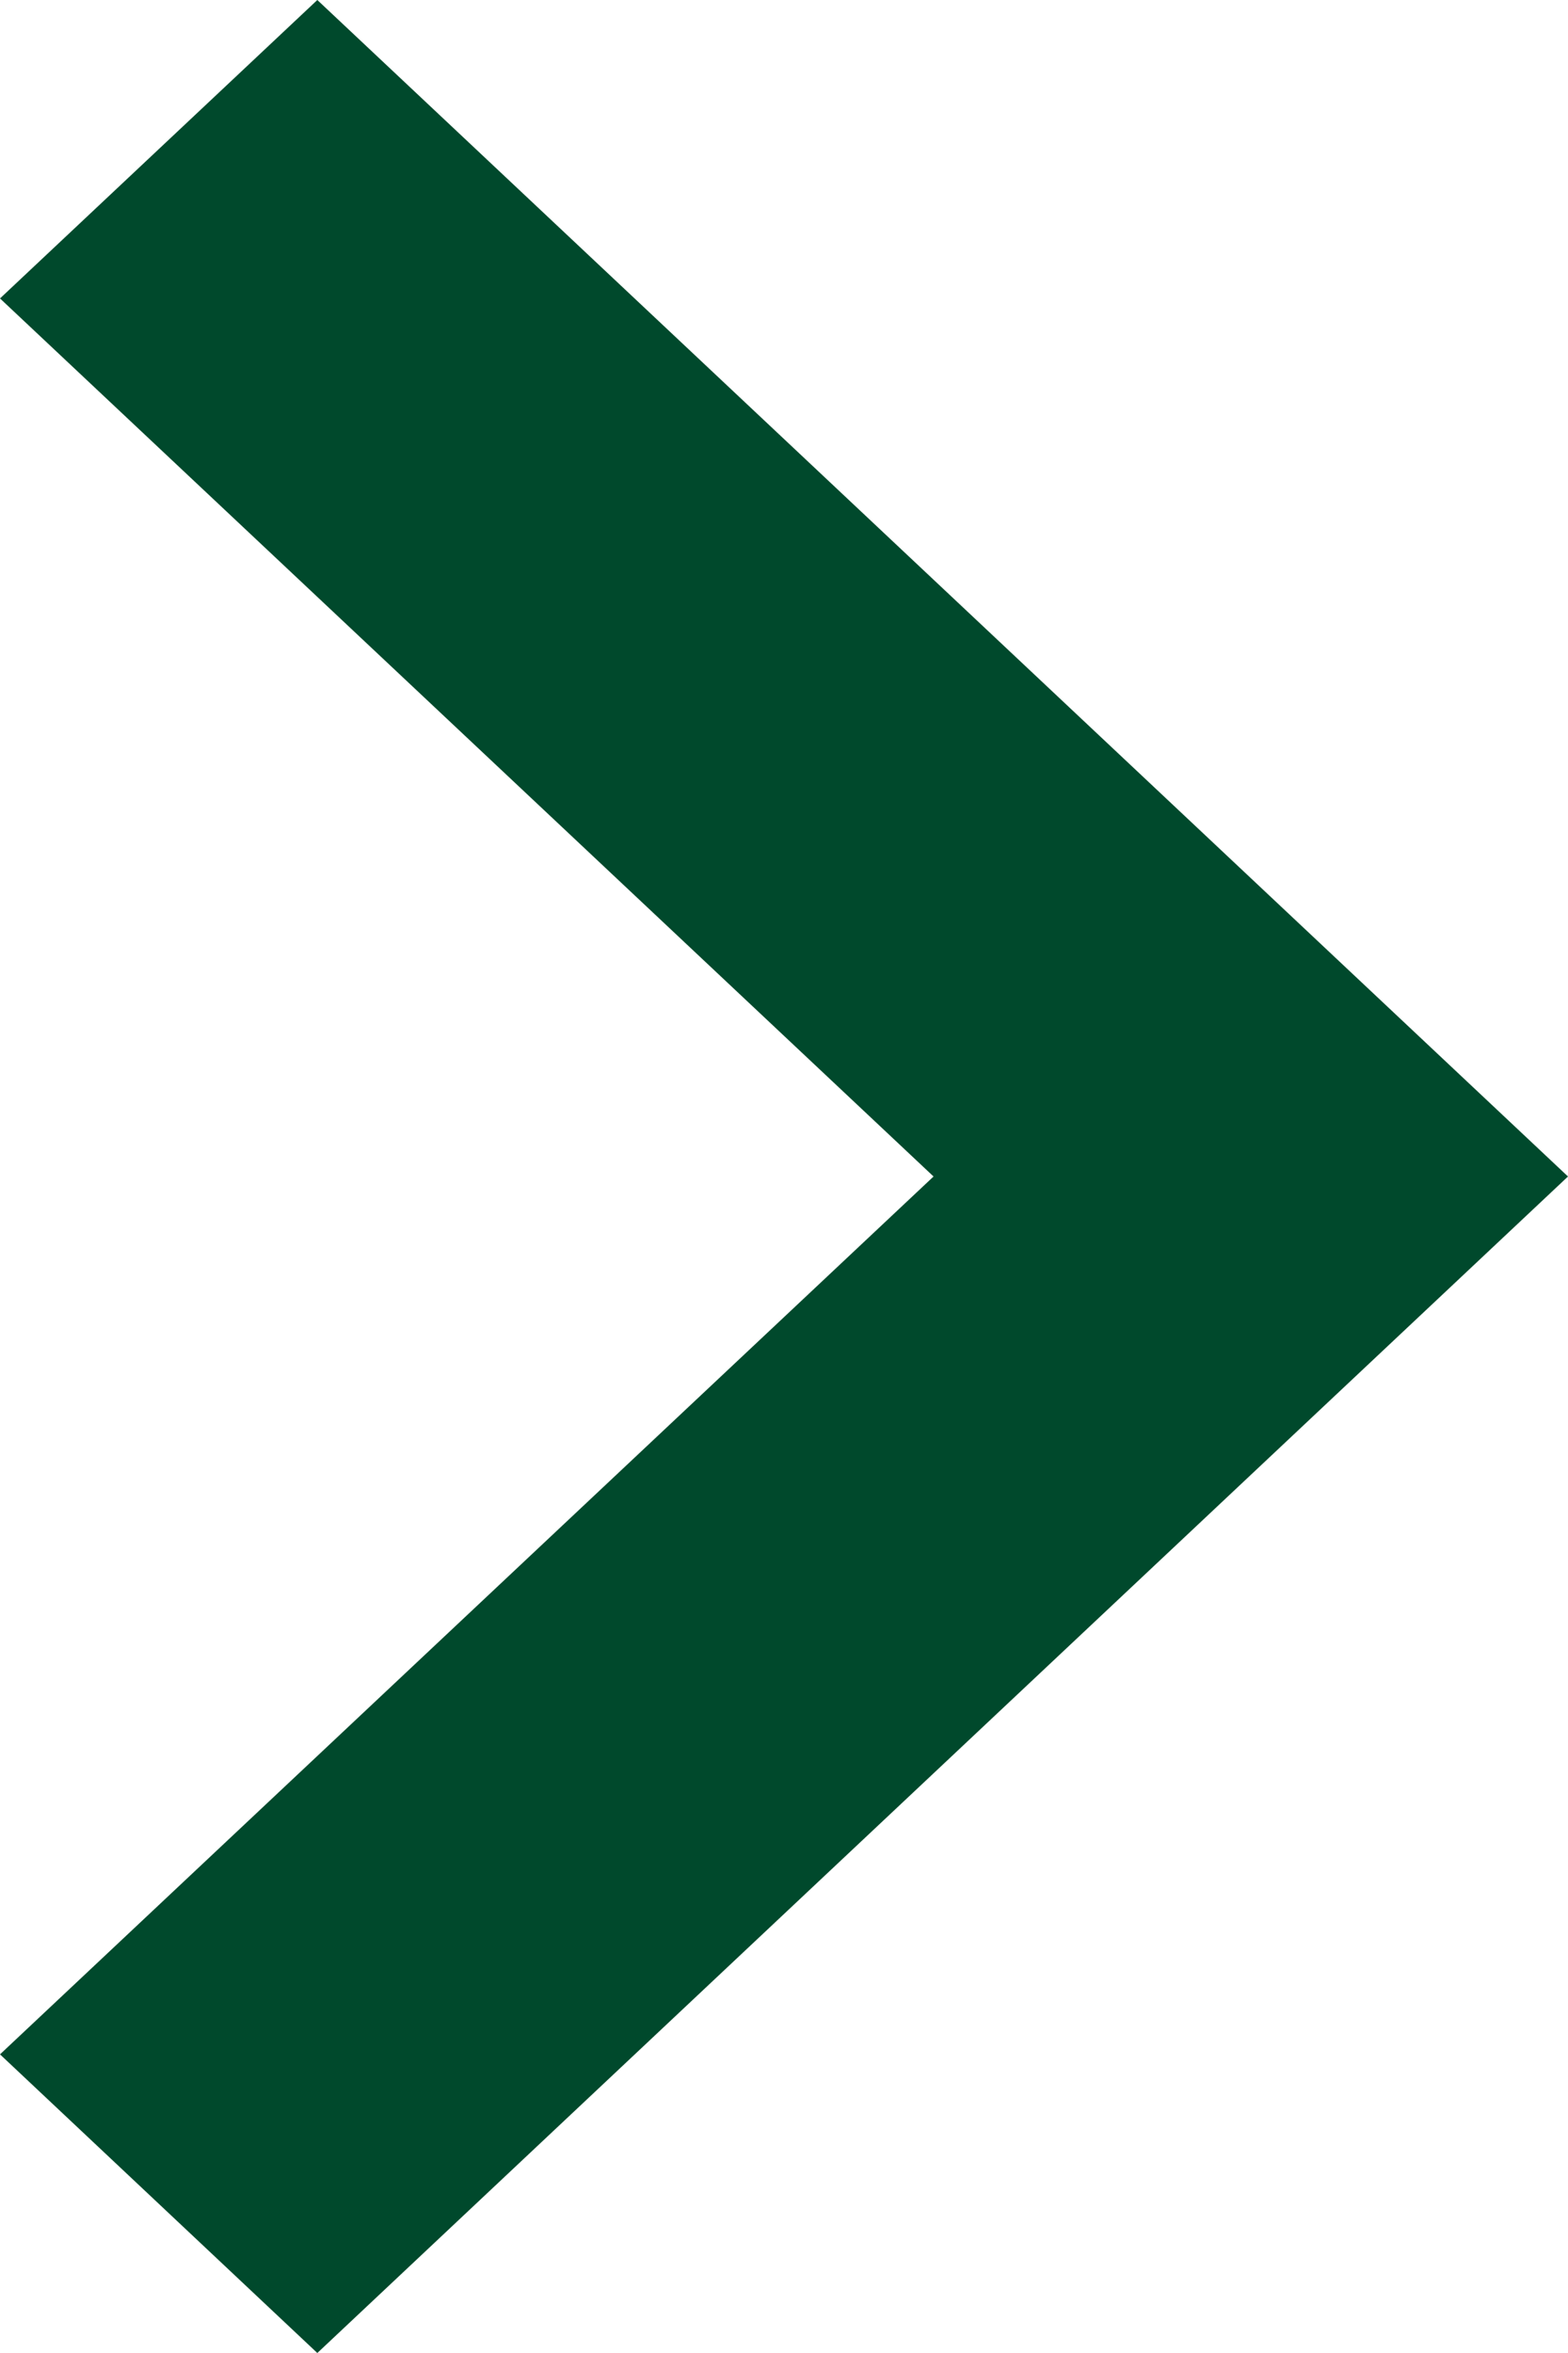 <svg width="8" height="12" viewBox="0 0 8 12" fill="none" xmlns="http://www.w3.org/2000/svg">
<path fill-rule="evenodd" clip-rule="evenodd" d="M1.619 0L0 1.522L4.763 6L0 10.477L1.619 12L8 6L1.619 0Z" fill="#00492C"/>
</svg>
